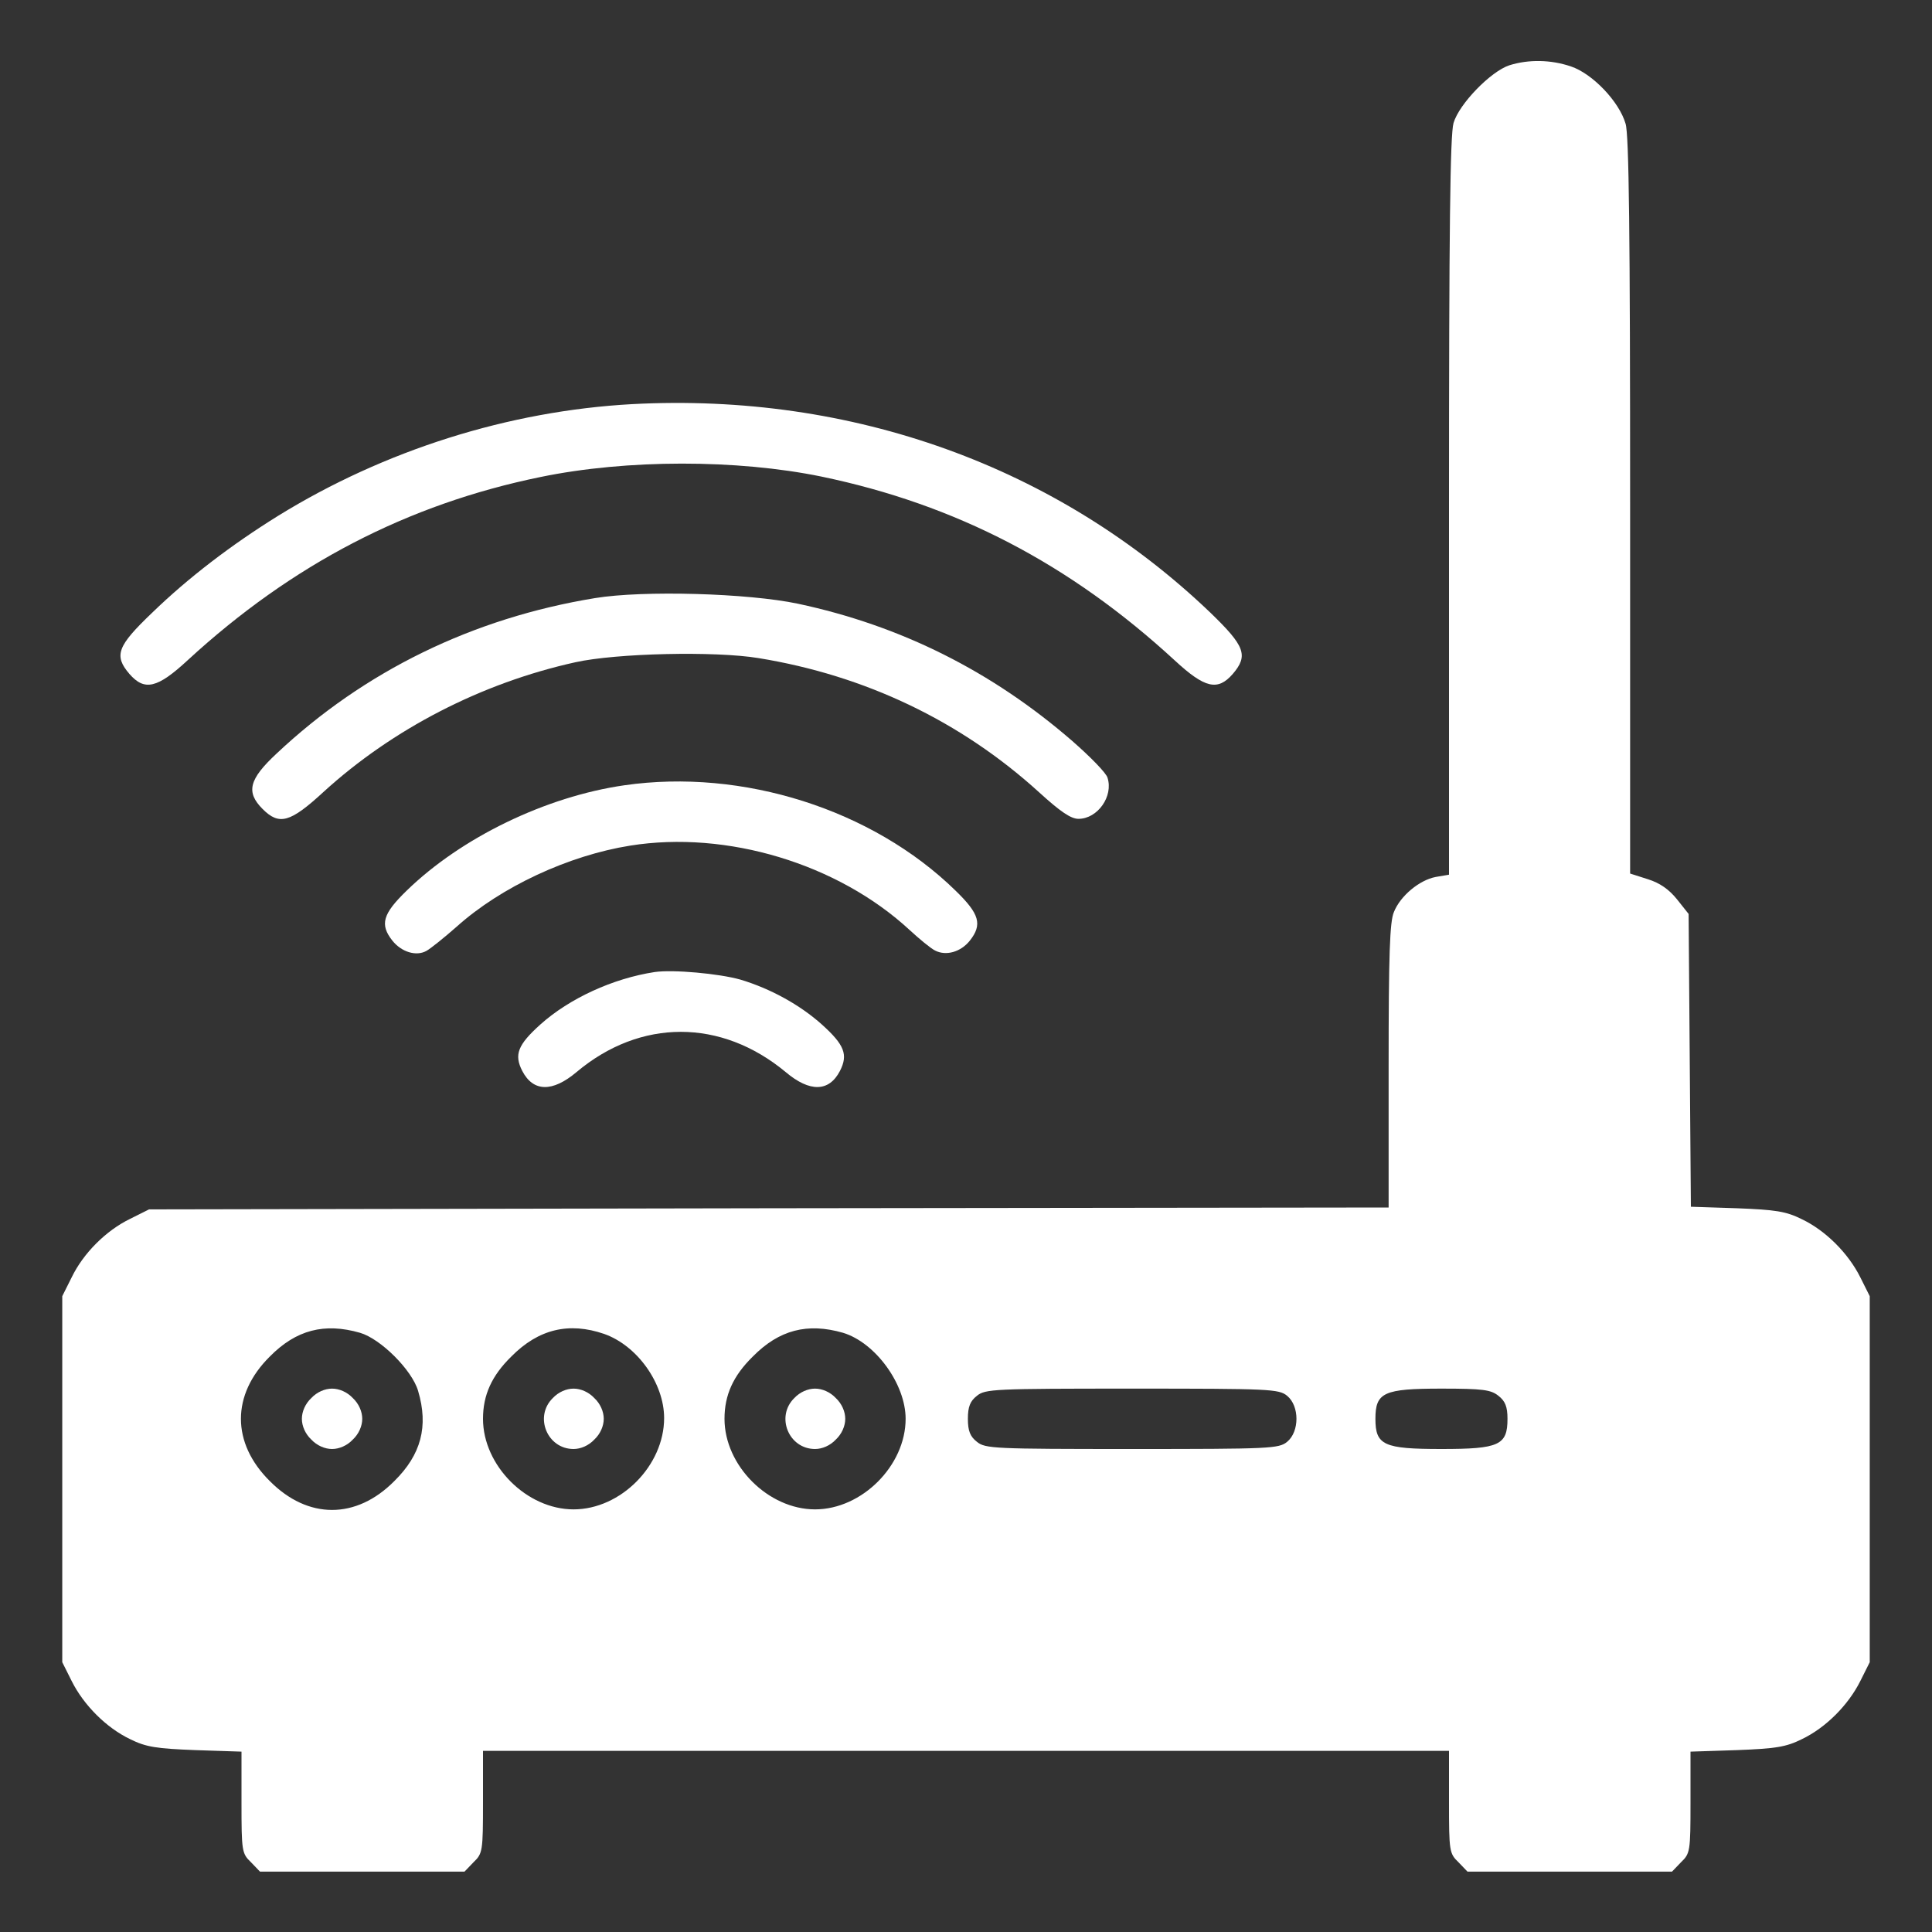 <?xml version="1.0" standalone="no"?>
<!DOCTYPE svg PUBLIC "-//W3C//DTD SVG 20010904//EN"
 "http://www.w3.org/TR/2001/REC-SVG-20010904/DTD/svg10.dtd">
<svg version="1.0" xmlns="http://www.w3.org/2000/svg"
 width="512pt" height="512pt" viewBox="0 0 512 512"
 preserveAspectRatio="xMidYMid meet">

<rect x="0" y="0" width="512" height="512" fill="#333333" stroke="none"/>

<g transform="translate(0,512) scale(0.1,-0.1)"
fill="#fff" stroke="none">
<path d="M4000 4947 c-49 -16 -133 -102 -148 -153 -9 -31 -12 -280 -12 -1017
l0 -975 -35 -6 c-43 -8 -94 -50 -111 -93 -11 -25 -14 -113 -14 -408 l0 -375
-1642 -2 -1643 -3 -50 -25 c-64 -31 -124 -91 -155 -155 l-25 -50 0 -485 0
-485 25 -50 c32 -64 92 -124 155 -154 42 -21 70 -25 173 -29 l122 -4 0 -135
c0 -129 1 -135 25 -158 l24 -25 271 0 271 0 24 25 c24 23 25 29 25 160 l0 135
1280 0 1280 0 0 -135 c0 -131 1 -137 25 -160 l24 -25 271 0 271 0 24 25 c24
23 25 29 25 158 l0 135 123 4 c102 4 130 8 172 29 63 30 123 90 155 154 l25
50 0 485 0 485 -25 50 c-32 64 -92 124 -155 154 -42 21 -70 25 -172 29 l-122
4 -3 388 -3 388 -31 39 c-21 26 -45 43 -77 53 l-47 15 0 974 c0 723 -3 984
-12 1013 -17 59 -88 133 -145 152 -53 18 -112 19 -163 3z m-3046 -3359 c55
-16 138 -99 154 -154 28 -94 8 -169 -63 -239 -101 -102 -229 -102 -330 0 -102
101 -102 229 0 330 70 71 145 90 239 63z m647 -3 c88 -31 159 -131 159 -223 0
-126 -115 -242 -240 -242 -124 0 -240 116 -240 240 0 63 23 114 75 165 72 73
153 92 246 60z m633 3 c86 -26 166 -136 166 -228 0 -124 -116 -240 -240 -240
-124 0 -240 116 -240 240 0 63 23 114 75 165 70 71 145 90 239 63z m1177 -167
c33 -27 33 -95 0 -122 -22 -18 -45 -19 -411 -19 -366 0 -389 1 -411 19 -18 14
-24 29 -24 61 0 32 6 47 24 61 22 18 45 19 411 19 366 0 389 -1 411 -19z m560
0 c18 -14 24 -29 24 -61 0 -70 -22 -80 -175 -80 -153 0 -175 10 -175 80 0 70
22 80 175 80 110 0 131 -3 151 -19z"/>
<path d="M825 1415 c-16 -15 -25 -36 -25 -55 0 -19 9 -40 25 -55 15 -16 36
-25 55 -25 19 0 40 9 55 25 16 15 25 36 25 55 0 19 -9 40 -25 55 -15 16 -36
25 -55 25 -19 0 -40 -9 -55 -25z"/>
<path d="M1465 1415 c-50 -49 -15 -135 55 -135 19 0 40 9 55 25 16 15 25 36
25 55 0 19 -9 40 -25 55 -15 16 -36 25 -55 25 -19 0 -40 -9 -55 -25z"/>
<path d="M2105 1415 c-50 -49 -15 -135 55 -135 19 0 40 9 55 25 16 15 25 36
25 55 0 19 -9 40 -25 55 -15 16 -36 25 -55 25 -19 0 -40 -9 -55 -25z"/>
<path d="M1675 4049 c-327 -18 -656 -122 -938 -296 -124 -77 -238 -164 -334
-257 -92 -88 -102 -113 -60 -162 40 -46 74 -38 154 36 277 255 584 414 936
486 228 47 520 47 744 1 356 -74 658 -231 936 -487 80 -74 114 -82 154 -36 42
49 32 74 -59 162 -405 388 -950 584 -1533 553z"/>
<path d="M1577 3535 c-324 -53 -611 -193 -844 -412 -73 -68 -82 -102 -37 -147
44 -44 73 -36 161 45 183 167 419 289 668 344 108 24 370 30 485 11 283 -46
536 -167 743 -355 57 -52 85 -71 105 -71 51 0 93 60 77 109 -3 12 -45 55 -93
97 -213 185 -455 306 -727 364 -132 28 -410 36 -538 15z"/>
<path d="M1655 3039 c-209 -30 -433 -139 -577 -279 -64 -62 -72 -90 -38 -133
24 -30 63 -42 90 -27 11 6 47 35 80 64 118 106 297 189 460 215 256 41 551
-48 741 -224 25 -23 55 -48 67 -54 29 -15 68 -4 92 26 34 43 26 71 -38 133
-220 215 -564 324 -877 279z"/>
<path d="M1735 2544 c-111 -17 -226 -70 -303 -139 -60 -54 -70 -80 -48 -123
29 -56 80 -57 144 -3 169 142 383 142 554 0 64 -54 115 -53 144 3 22 43 12 69
-48 123 -58 52 -136 95 -216 119 -57 16 -178 27 -227 20z"/>
</g>
</svg>
